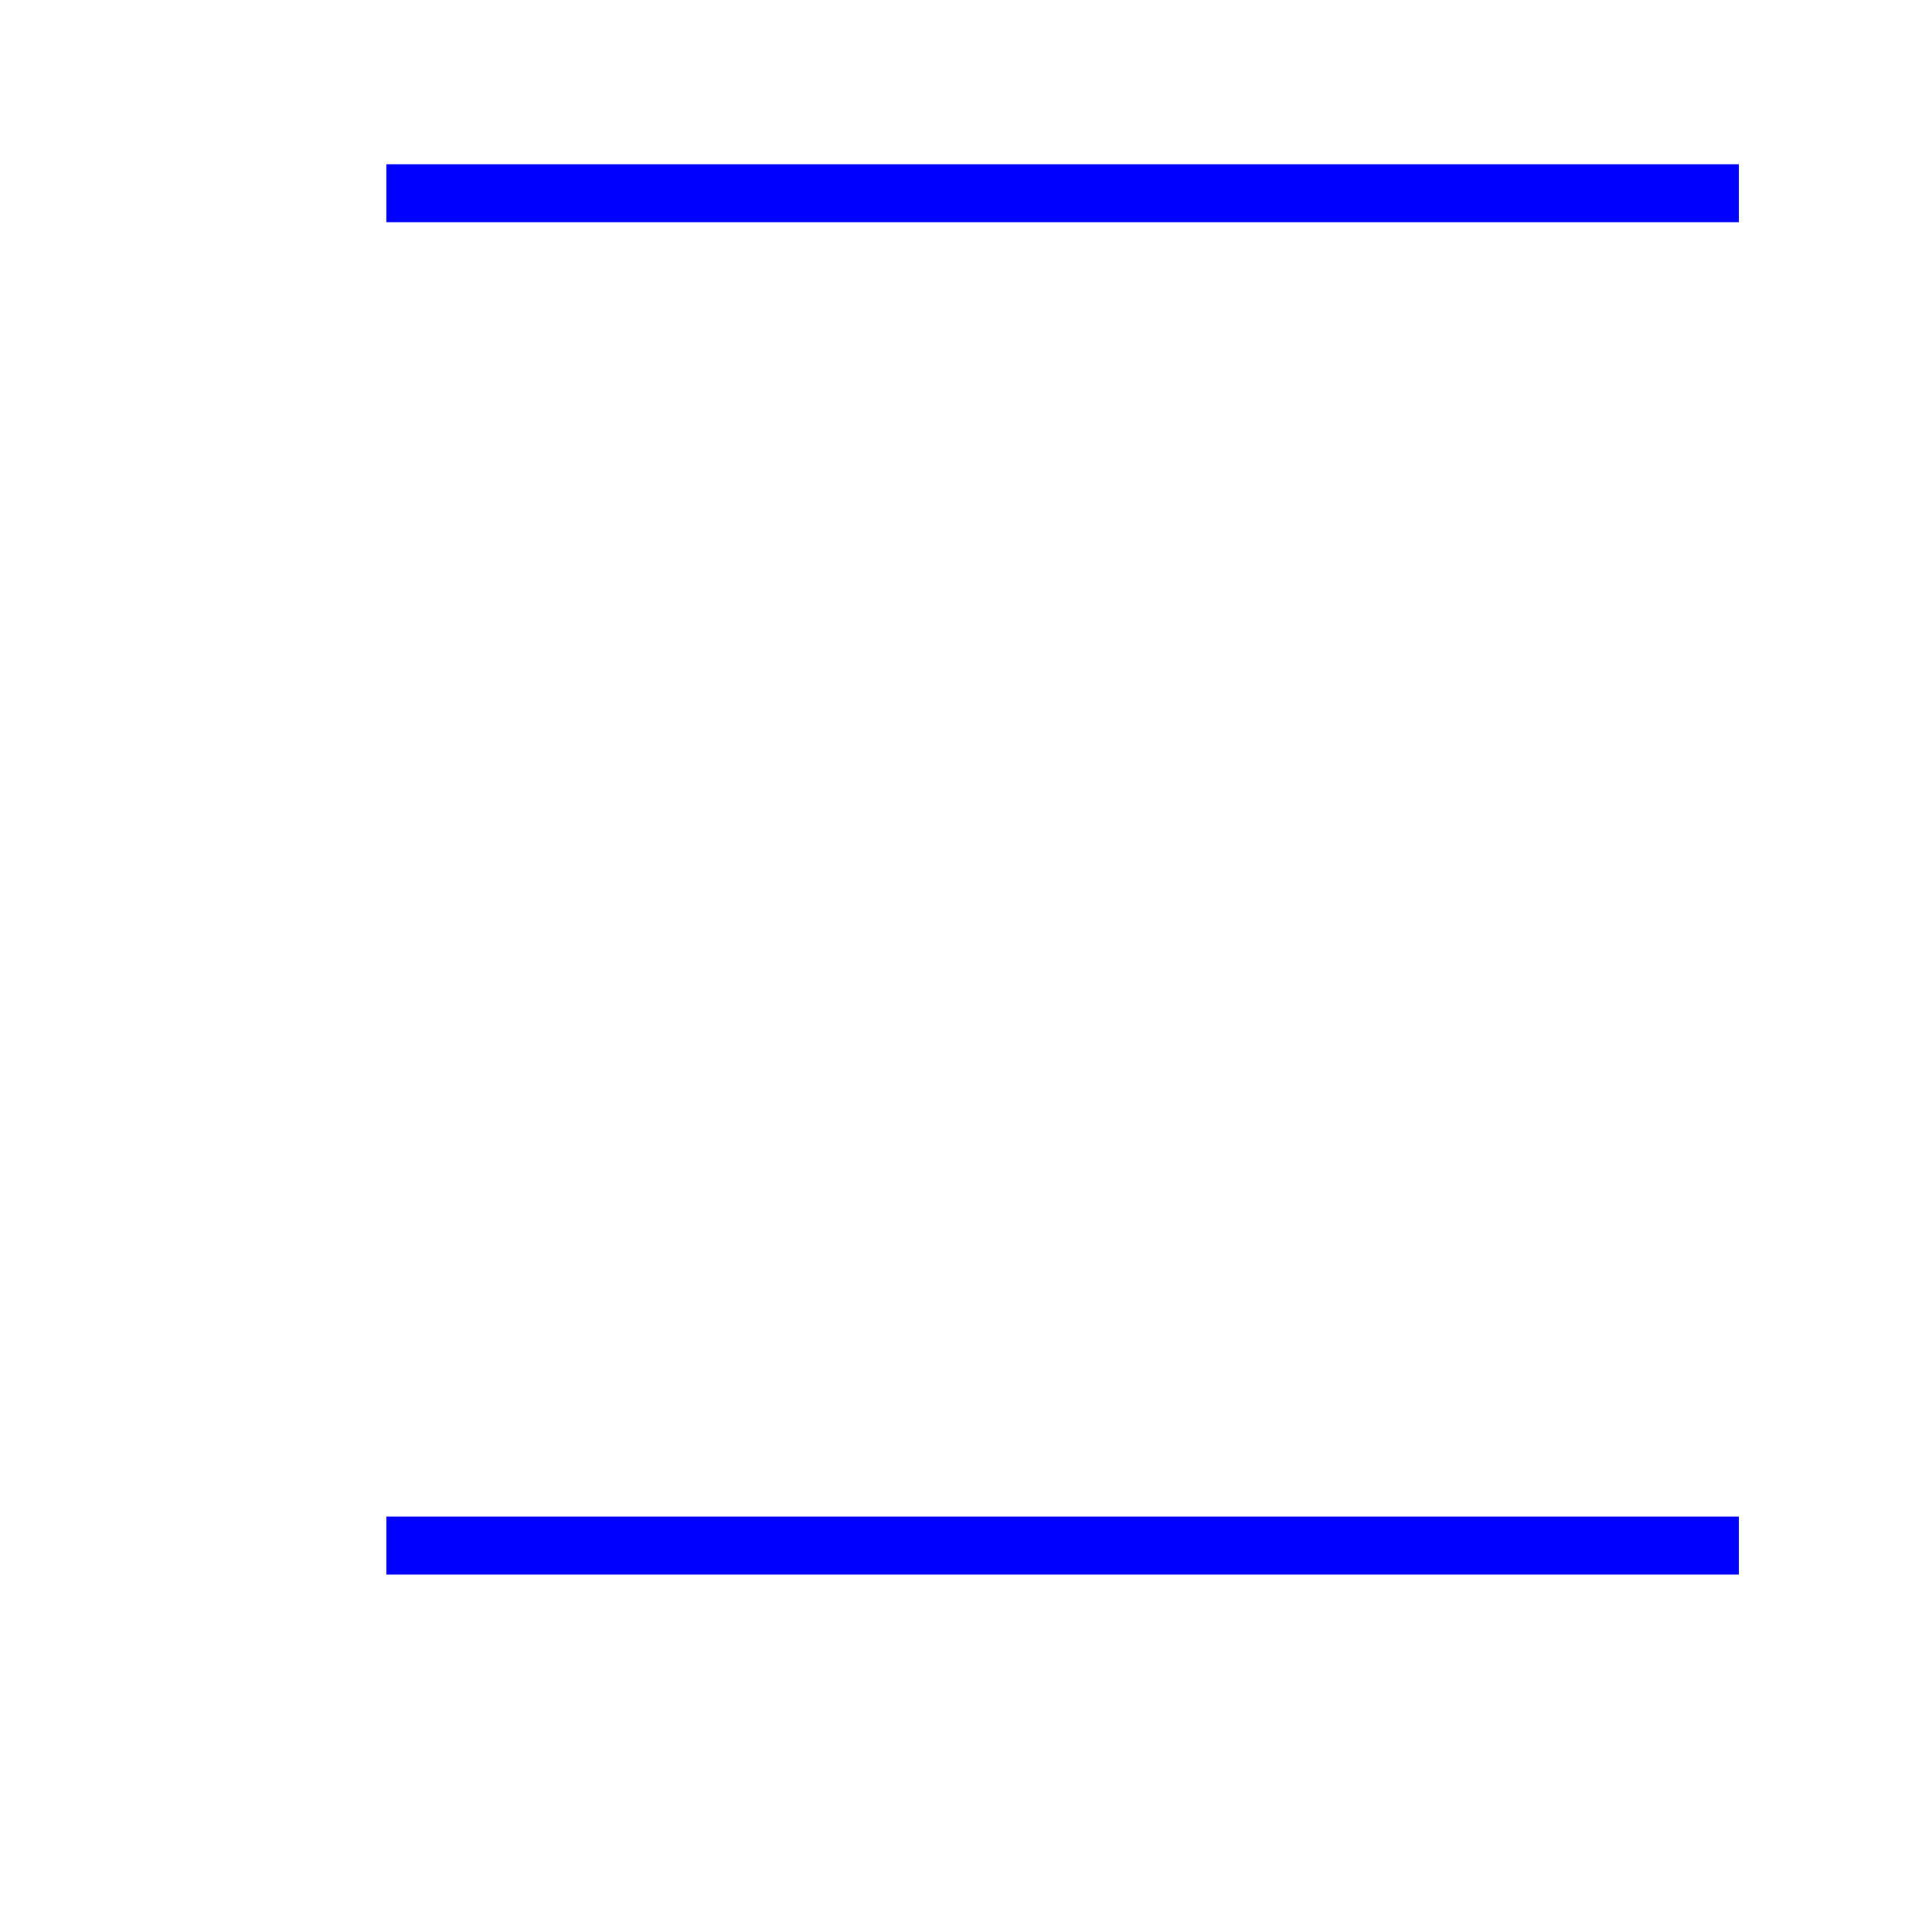 <?xml version="1.0" encoding="UTF-8"?>
<svg xmlns="http://www.w3.org/2000/svg" width="100" height="100">
  <style>
    path {
      stroke-width: 3;
      stroke: blue;
    }
  </style>
  <path d="M 20 10 h 70" />
  <path d="M 20 80 h 70" />
</svg>
